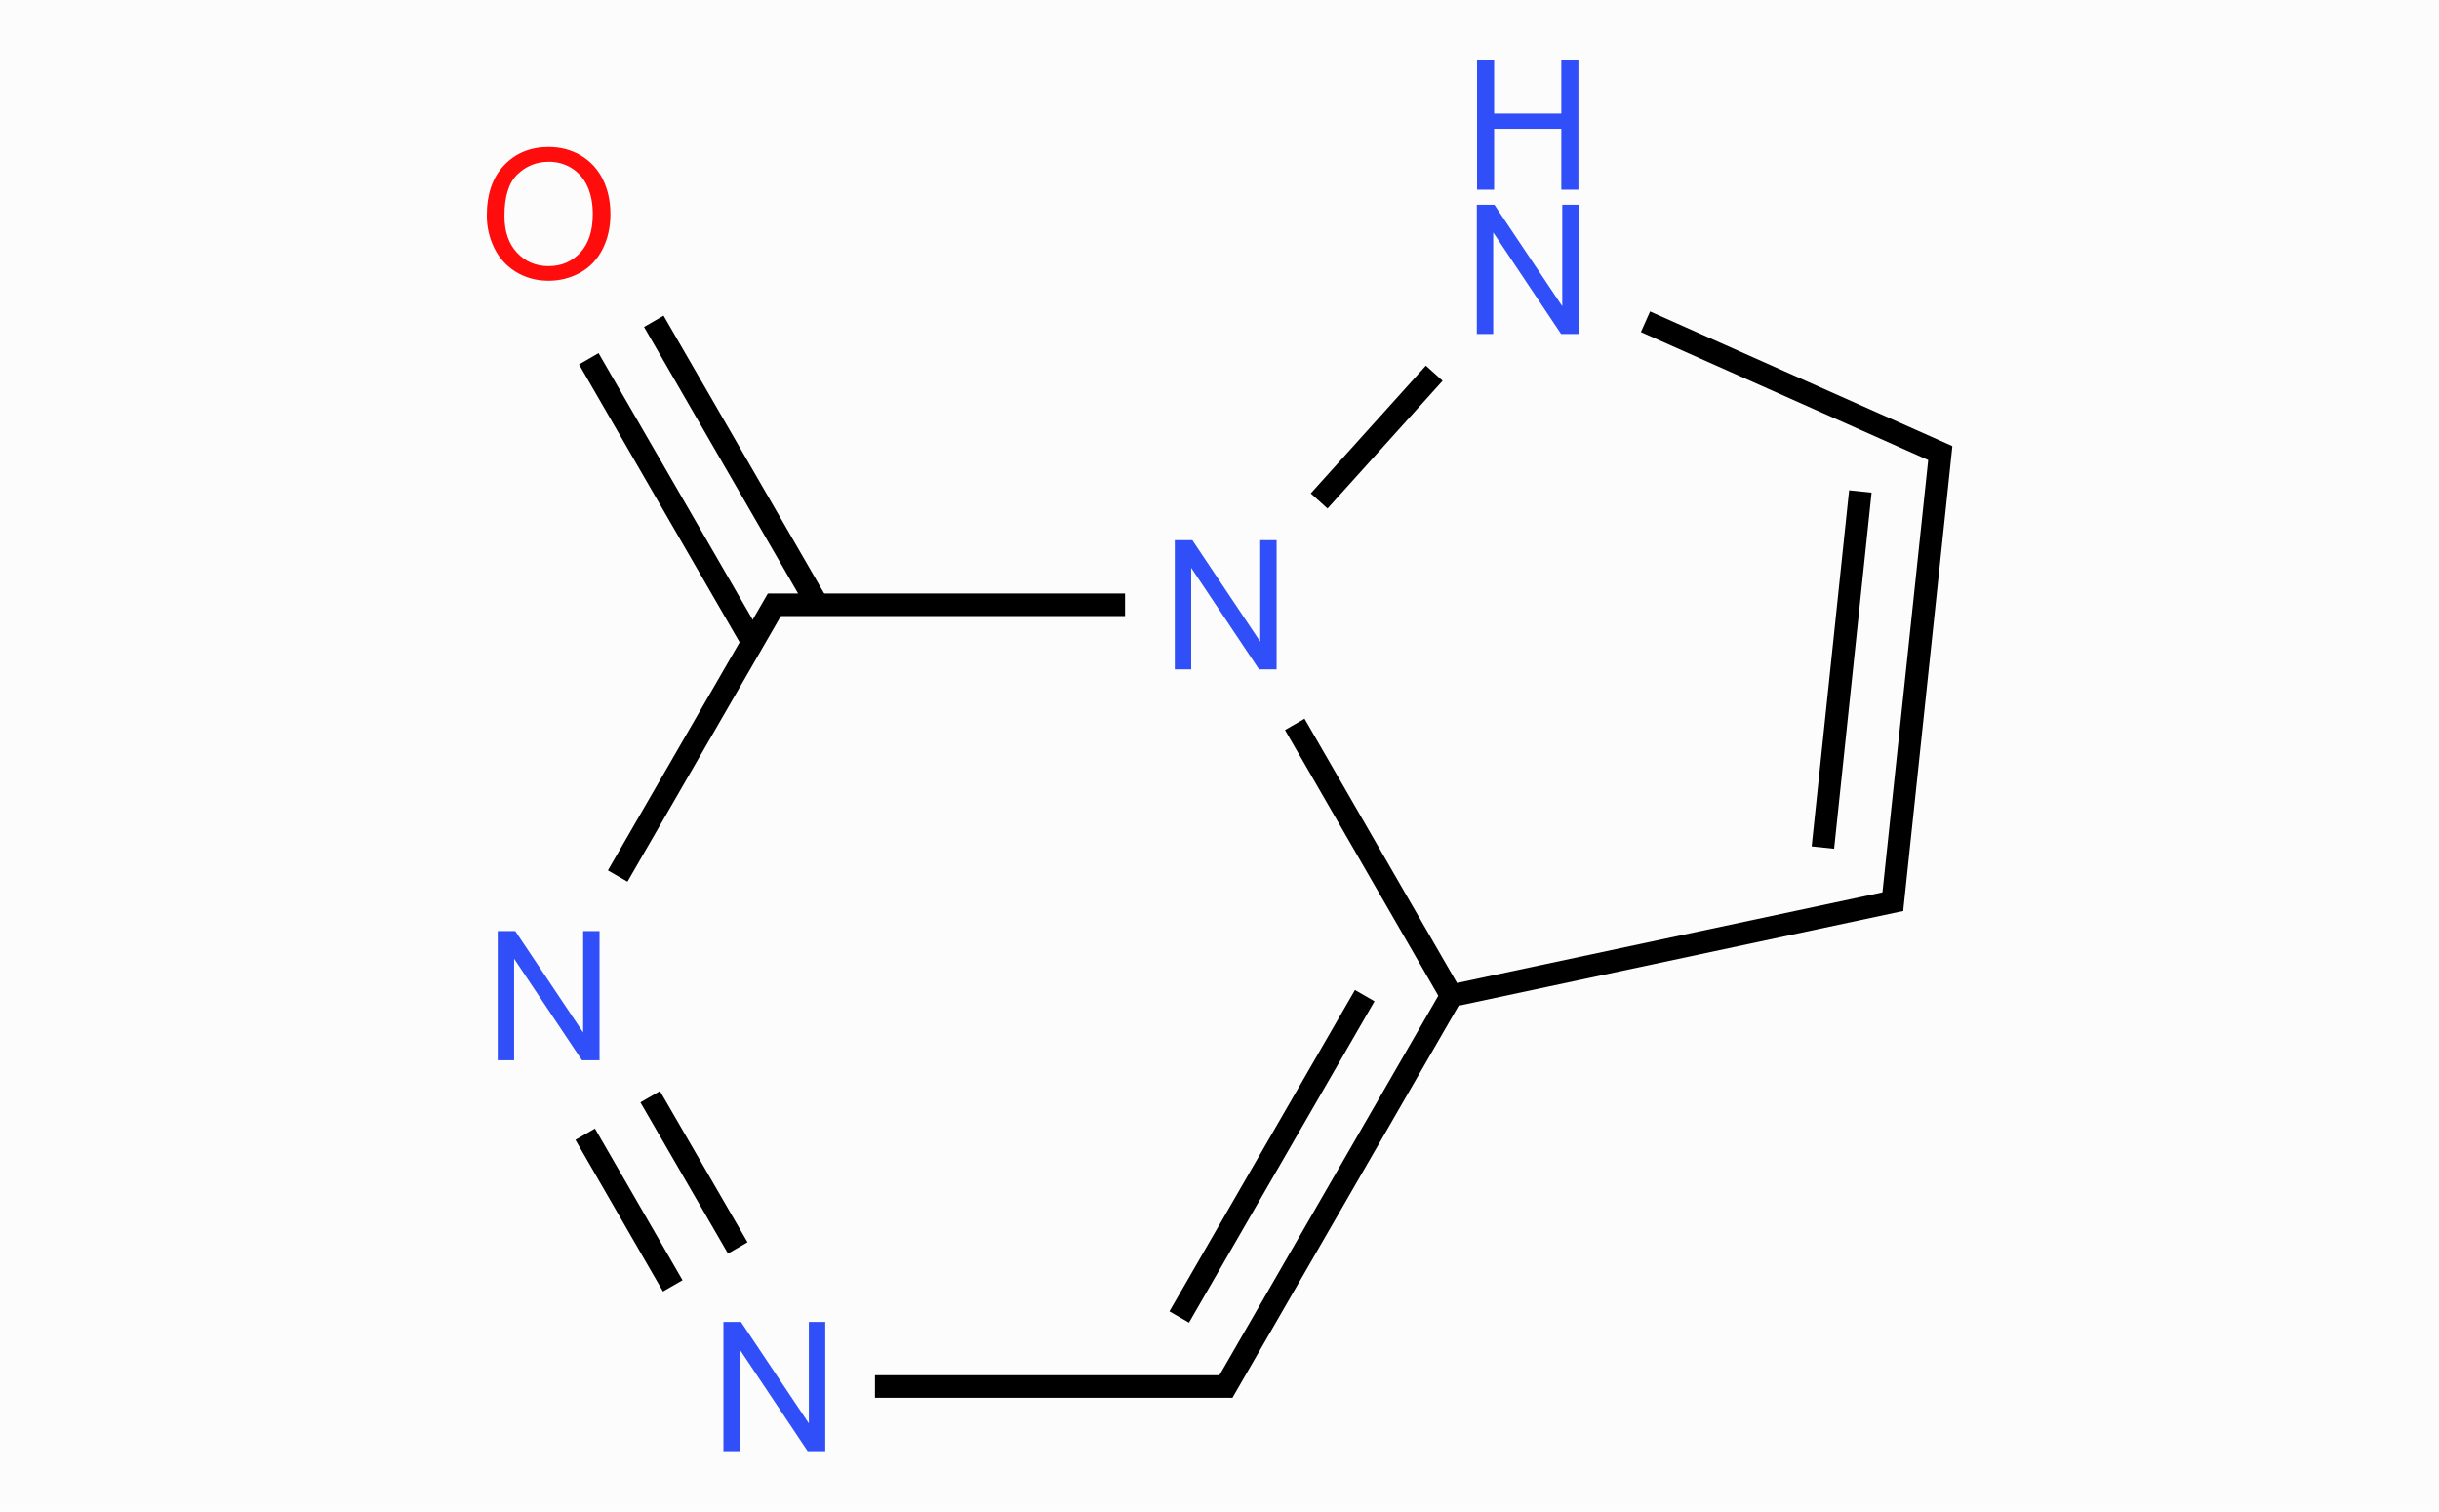 <?xml version="1.0" encoding="UTF-8"?>
<svg xmlns="http://www.w3.org/2000/svg" xmlns:xlink="http://www.w3.org/1999/xlink" width="484pt" height="300pt" viewBox="0 0 484 300" version="1.1">
<defs>
<g>
<symbol overflow="visible" id="glyph0-0">
<path style="stroke:none;" d="M 4.48 0 L 4.48 -22.395 L 22.395 -22.395 L 22.395 0 Z M 5.039 -0.559 L 21.836 -0.559 L 21.836 -21.836 L 5.039 -21.836 Z "/>
</symbol>
<symbol overflow="visible" id="glyph0-1">
<path style="stroke:none;" d="M 1.73 -12.492 C 1.727 -16.75 2.871 -20.082 5.16 -22.488 C 7.445 -24.895 10.398 -26.098 14.016 -26.102 C 16.383 -26.098 18.516 -25.531 20.418 -24.406 C 22.316 -23.273 23.766 -21.695 24.766 -19.672 C 25.762 -17.645 26.262 -15.352 26.262 -12.789 C 26.262 -10.184 25.734 -7.855 24.688 -5.809 C 23.633 -3.754 22.148 -2.199 20.227 -1.145 C 18.301 -0.09 16.223 0.434 13.996 0.438 C 11.578 0.434 9.422 -0.148 7.523 -1.312 C 5.621 -2.477 4.18 -4.066 3.199 -6.086 C 2.219 -8.102 1.727 -10.238 1.73 -12.492 Z M 5.23 -12.438 C 5.227 -9.348 6.059 -6.914 7.723 -5.137 C 9.387 -3.355 11.473 -2.465 13.98 -2.469 C 16.531 -2.465 18.633 -3.363 20.285 -5.16 C 21.934 -6.953 22.758 -9.5 22.762 -12.805 C 22.758 -14.891 22.406 -16.715 21.703 -18.273 C 20.996 -19.828 19.961 -21.035 18.605 -21.895 C 17.242 -22.75 15.719 -23.18 14.031 -23.18 C 11.625 -23.18 9.559 -22.352 7.828 -20.703 C 6.094 -19.051 5.227 -16.297 5.23 -12.438 Z "/>
</symbol>
<symbol overflow="visible" id="glyph0-2">
<path style="stroke:none;" d="M 2.73 0 L 2.73 -25.648 L 6.211 -25.648 L 19.684 -5.512 L 19.684 -25.648 L 22.938 -25.648 L 22.938 0 L 19.453 0 L 5.984 -20.156 L 5.984 0 Z "/>
</symbol>
<symbol overflow="visible" id="glyph0-3">
<path style="stroke:none;" d="M 2.871 0 L 2.871 -25.648 L 6.262 -25.648 L 6.262 -15.117 L 19.594 -15.117 L 19.594 -25.648 L 22.988 -25.648 L 22.988 0 L 19.594 0 L 19.594 -12.09 L 6.262 -12.09 L 6.262 0 Z "/>
</symbol>
</g>
</defs>
<g id="surface21">
<rect x="0" y="0" width="484" height="300" style="fill:rgb(98.5%,98.5%,99%);fill-opacity:1;stroke:none;"/>
<g style="fill:rgb(100%,5.1%,5.1%);fill-opacity:1;">
  <use xlink:href="#glyph0-1" x="94.871" y="55.285"/>
</g>
<g style="fill:rgb(19%,31%,97%);fill-opacity:1;">
  <use xlink:href="#glyph0-2" x="96.035" y="210.43"/>
</g>
<g style="fill:rgb(19%,31%,97%);fill-opacity:1;">
  <use xlink:href="#glyph0-2" x="140.824" y="288.004"/>
</g>
<g style="fill:rgb(19%,31%,97%);fill-opacity:1;">
  <use xlink:href="#glyph0-2" x="290.336" y="66.285"/>
</g>
<g style="fill:rgb(19%,31%,97%);fill-opacity:1;">
  <use xlink:href="#glyph0-3" x="290.238" y="37.652"/>
</g>
<g style="fill:rgb(19%,31%,97%);fill-opacity:1;">
  <use xlink:href="#glyph0-2" x="230.398" y="132.852"/>
</g>
<path style="fill:none;stroke-width:0.05;stroke-linecap:butt;stroke-linejoin:miter;stroke:rgb(0%,0%,0%);stroke-opacity:1;stroke-miterlimit:10;" d="M 0.089 0.321 L 0.452 0.949 " transform="matrix(89.576,0,0,89.576,108.867,42.452)"/>
<path style="fill:none;stroke-width:0.05;stroke-linecap:butt;stroke-linejoin:miter;stroke:rgb(0%,0%,0%);stroke-opacity:1;stroke-miterlimit:10;" d="M 0.233 0.238 L 0.596 0.866 " transform="matrix(89.576,0,0,89.576,108.867,42.452)"/>
<path style="fill:none;stroke-width:0.05;stroke-linecap:butt;stroke-linejoin:miter;stroke:rgb(0%,0%,0%);stroke-opacity:1;stroke-miterlimit:10;" d="M 0.507 0.854 L 0.153 1.467 " transform="matrix(89.576,0,0,89.576,108.867,42.452)"/>
<path style="fill:none;stroke-width:0.05;stroke-linecap:butt;stroke-linejoin:miter;stroke:rgb(0%,0%,0%);stroke-opacity:1;stroke-miterlimit:10;" d="M 0.081 2.039 L 0.275 2.375 " transform="matrix(89.576,0,0,89.576,108.867,42.452)"/>
<path style="fill:none;stroke-width:0.05;stroke-linecap:butt;stroke-linejoin:miter;stroke:rgb(0%,0%,0%);stroke-opacity:1;stroke-miterlimit:10;" d="M 0.225 1.956 L 0.419 2.291 " transform="matrix(89.576,0,0,89.576,108.867,42.452)"/>
<path style="fill:none;stroke-width:0.05;stroke-linecap:butt;stroke-linejoin:miter;stroke:rgb(0%,0%,0%);stroke-opacity:1;stroke-miterlimit:10;" d="M 0.723 2.598 L 1.514 2.598 " transform="matrix(89.576,0,0,89.576,108.867,42.452)"/>
<path style="fill:none;stroke-width:0.05;stroke-linecap:butt;stroke-linejoin:miter;stroke:rgb(0%,0%,0%);stroke-opacity:1;stroke-miterlimit:10;" d="M 1.493 2.611 L 2 1.732 " transform="matrix(89.576,0,0,89.576,108.867,42.452)"/>
<path style="fill:none;stroke-width:0.05;stroke-linecap:butt;stroke-linejoin:miter;stroke:rgb(0%,0%,0%);stroke-opacity:1;stroke-miterlimit:10;" d="M 1.397 2.444 L 1.808 1.732 " transform="matrix(89.576,0,0,89.576,108.867,42.452)"/>
<path style="fill:none;stroke-width:0.05;stroke-linecap:butt;stroke-linejoin:miter;stroke:rgb(0%,0%,0%);stroke-opacity:1;stroke-miterlimit:10;" d="M 1.982 1.736 L 2.996 1.52 " transform="matrix(89.576,0,0,89.576,108.867,42.452)"/>
<path style="fill:none;stroke-width:0.05;stroke-linecap:butt;stroke-linejoin:miter;stroke:rgb(0%,0%,0%);stroke-opacity:1;stroke-miterlimit:10;" d="M 2.976 1.542 L 3.085 0.512 " transform="matrix(89.576,0,0,89.576,108.867,42.452)"/>
<path style="fill:none;stroke-width:0.05;stroke-linecap:butt;stroke-linejoin:miter;stroke:rgb(0%,0%,0%);stroke-opacity:1;stroke-miterlimit:10;" d="M 2.823 1.404 L 2.906 0.615 " transform="matrix(89.576,0,0,89.576,108.867,42.452)"/>
<path style="fill:none;stroke-width:0.05;stroke-linecap:butt;stroke-linejoin:miter;stroke:rgb(0%,0%,0%);stroke-opacity:1;stroke-miterlimit:10;" d="M 3.099 0.537 L 2.43 0.239 " transform="matrix(89.576,0,0,89.576,108.867,42.452)"/>
<path style="fill:none;stroke-width:0.05;stroke-linecap:butt;stroke-linejoin:miter;stroke:rgb(0%,0%,0%);stroke-opacity:1;stroke-miterlimit:10;" d="M 1.962 0.353 L 1.707 0.636 " transform="matrix(89.576,0,0,89.576,108.867,42.452)"/>
<path style="fill:none;stroke-width:0.05;stroke-linecap:butt;stroke-linejoin:miter;stroke:rgb(0%,0%,0%);stroke-opacity:1;stroke-miterlimit:10;" d="M 1.277 0.866 L 0.486 0.866 " transform="matrix(89.576,0,0,89.576,108.867,42.452)"/>
<path style="fill:none;stroke-width:0.05;stroke-linecap:butt;stroke-linejoin:miter;stroke:rgb(0%,0%,0%);stroke-opacity:1;stroke-miterlimit:10;" d="M 1.653 1.131 L 2.009 1.748 " transform="matrix(89.576,0,0,89.576,108.867,42.452)"/>
</g>
</svg>
